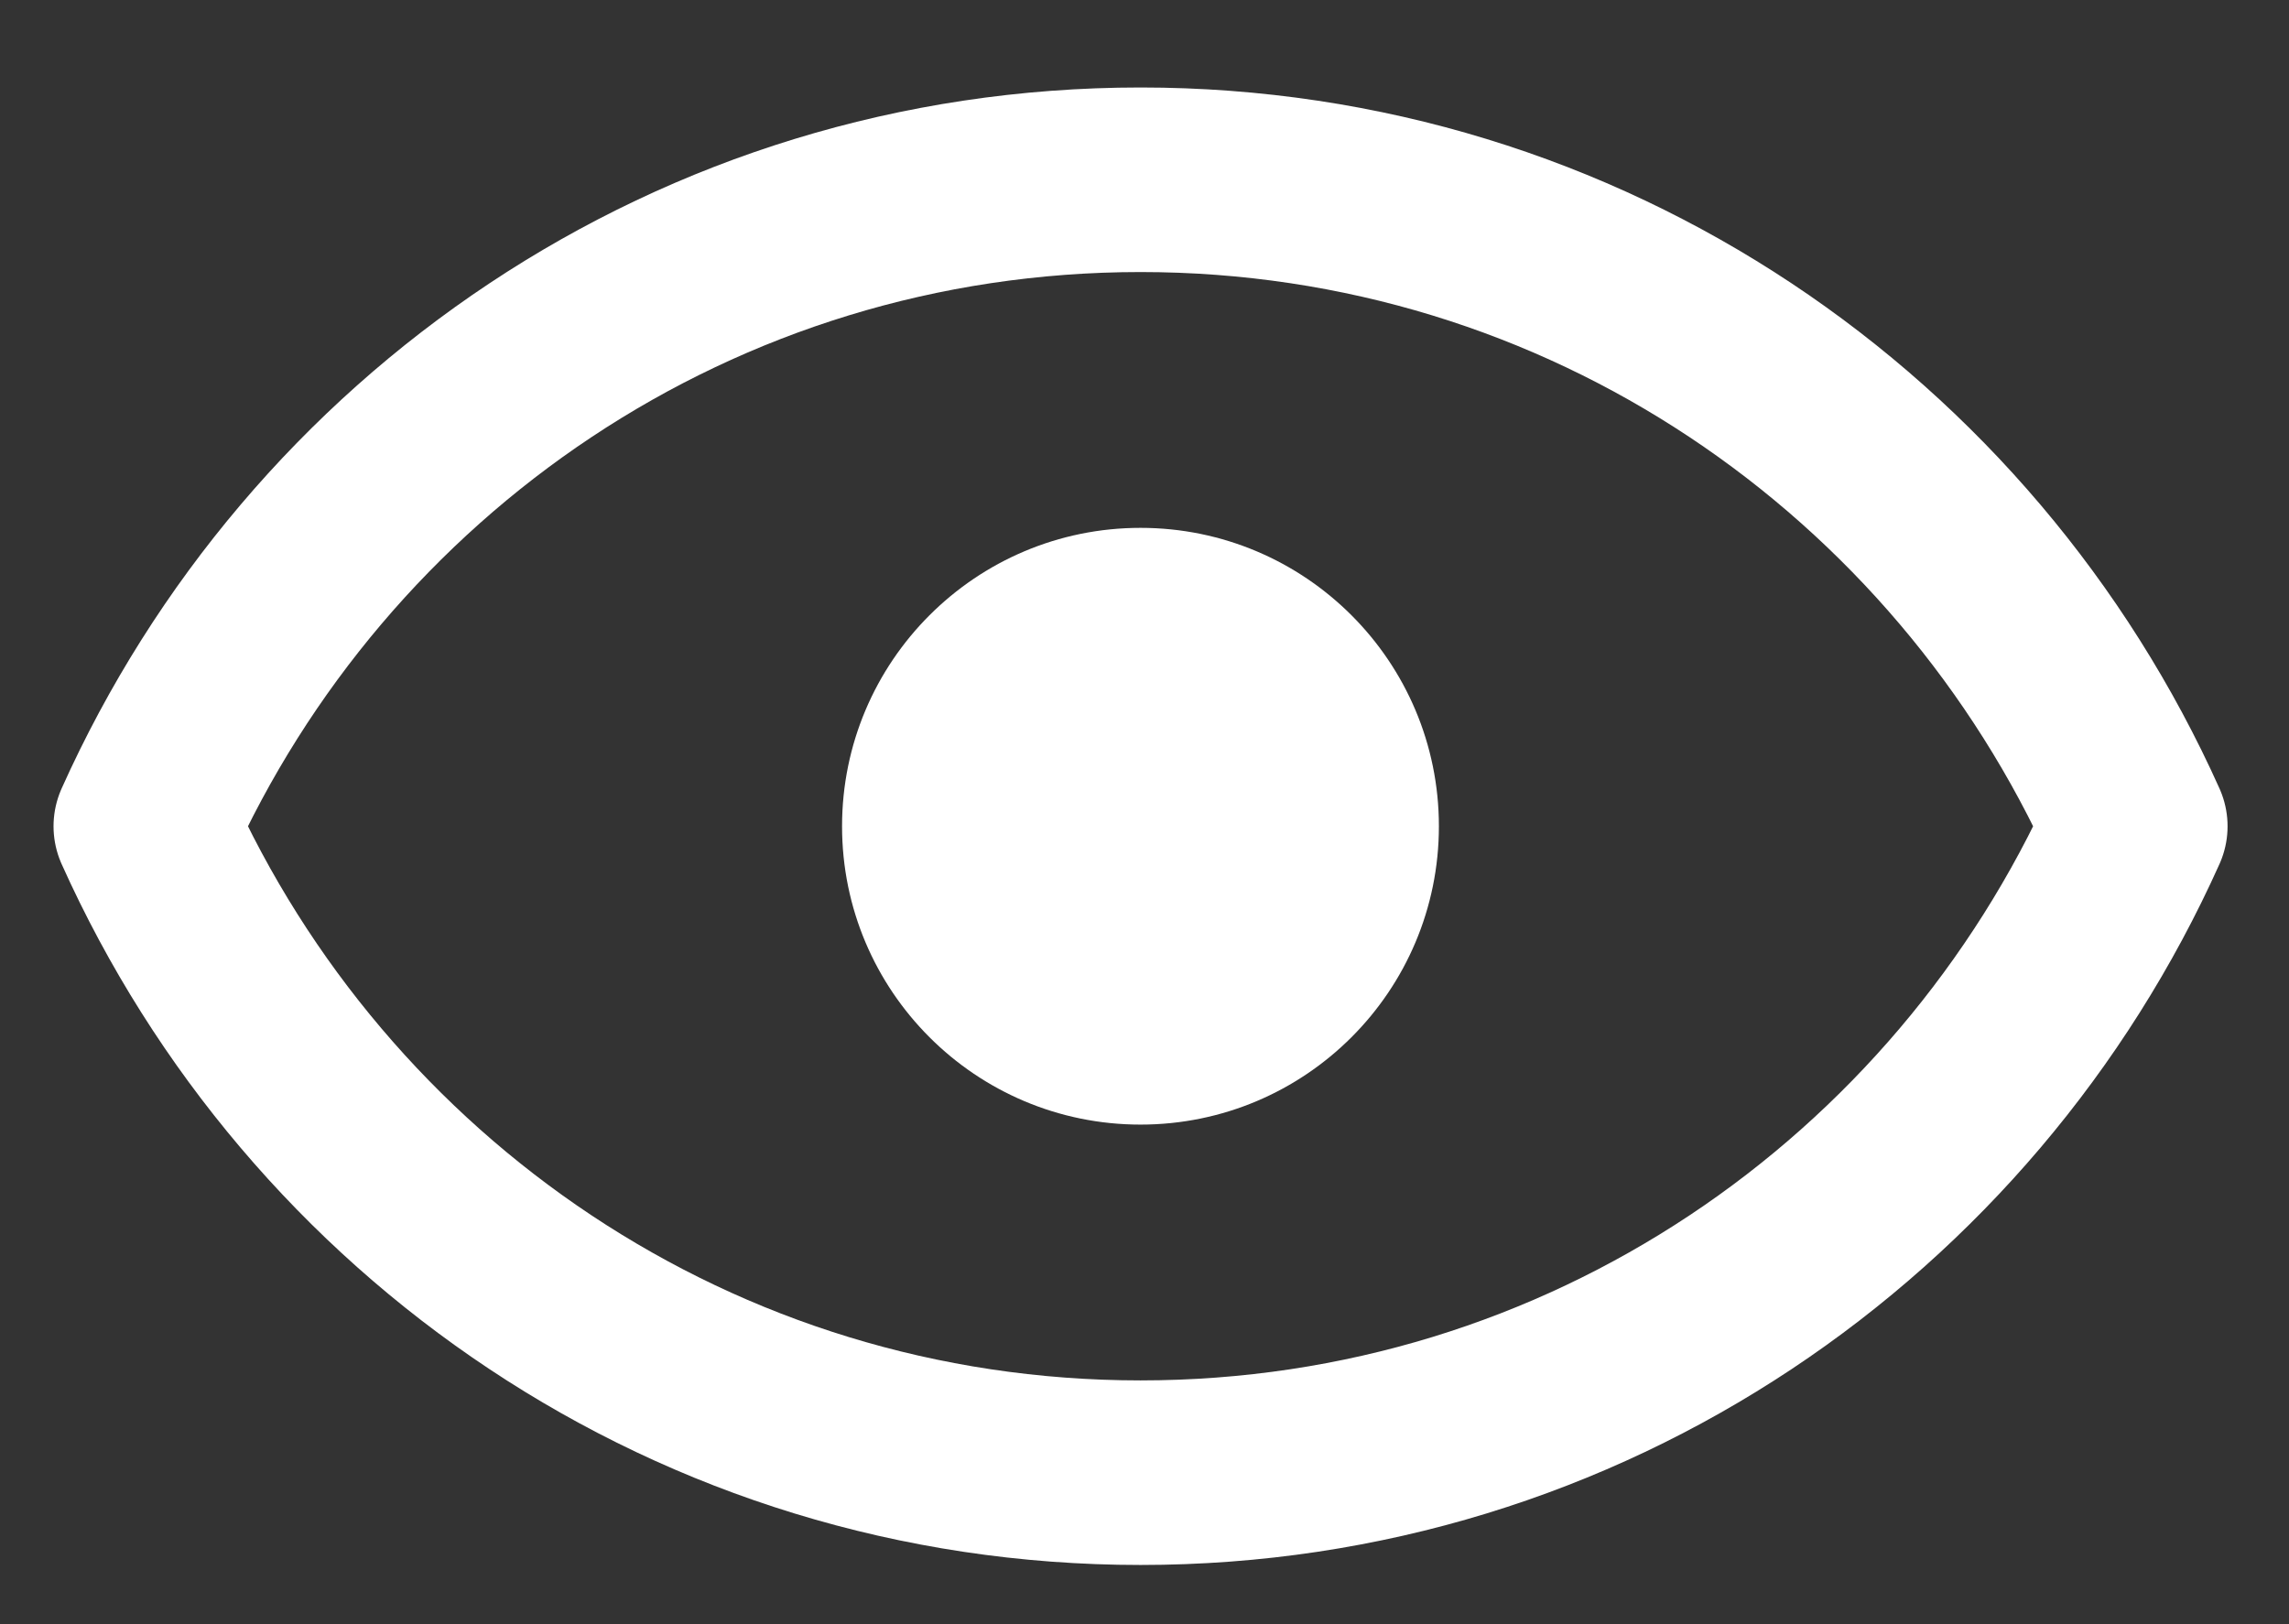 <svg width="31" height="22" viewBox="0 0 31 22" fill="none" xmlns="http://www.w3.org/2000/svg">
<rect x="0" y="0" width="31" height="22" fill="#333333" stroke="none"/>
<g clip-path="url(#clip0_1232_6349)">
<path d="M15.446 15.233C17.678 15.233 19.487 13.424 19.487 11.192C19.487 8.96 17.678 7.15 15.446 7.15C13.214 7.15 11.404 8.96 11.404 11.192C11.404 13.424 13.214 15.233 15.446 15.233Z" fill="white"/>
<path d="M1.975 11.192C4.292 6.032 9.424 2.435 15.446 2.435C21.468 2.435 26.601 6.032 28.918 11.192C26.601 16.351 21.468 19.948 15.446 19.948C9.424 19.948 4.292 16.351 1.975 11.192Z" stroke="white" stroke-width="2.5" stroke-linecap="round" stroke-linejoin="round"/>
</g>
<defs>
<clipPath id="clip0_1232_6349">
<rect width="31" height="21.528" fill="white" transform="translate(0 0.472)"/>
</clipPath>
</defs>
</svg>
